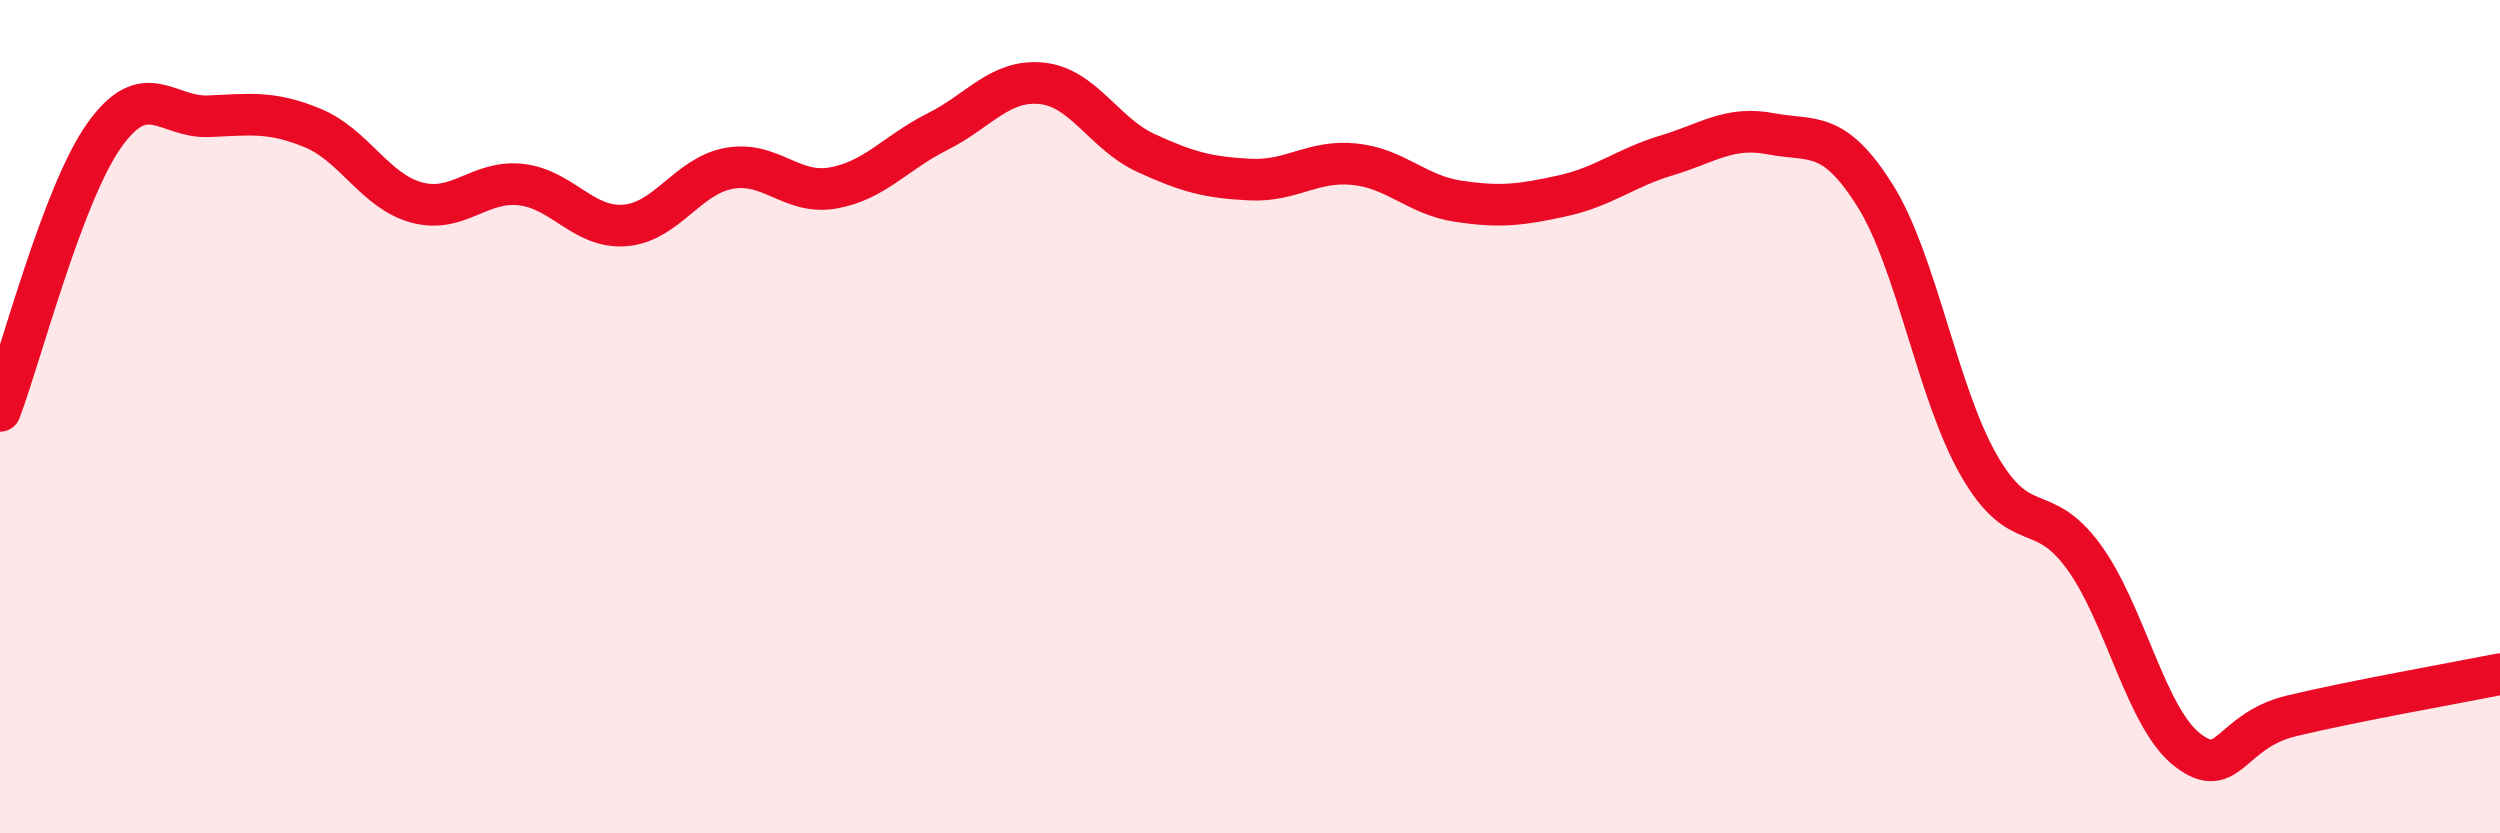 
    <svg width="60" height="20" viewBox="0 0 60 20" xmlns="http://www.w3.org/2000/svg">
      <path
        d="M 0,9.86 C 0.5,8.54 1.5,4.66 2.5,3.25 C 3.5,1.84 4,2.83 5,2.79 C 6,2.75 6.5,2.66 7.5,3.07 C 8.5,3.48 9,4.59 10,4.86 C 11,5.13 11.5,4.32 12.5,4.43 C 13.5,4.54 14,5.49 15,5.41 C 16,5.33 16.5,4.22 17.5,4.04 C 18.5,3.86 19,4.69 20,4.51 C 21,4.33 21.5,3.66 22.5,3.16 C 23.5,2.66 24,1.9 25,2 C 26,2.1 26.5,3.21 27.5,3.67 C 28.5,4.13 29,4.26 30,4.31 C 31,4.36 31.5,3.84 32.5,3.94 C 33.5,4.04 34,4.68 35,4.83 C 36,4.98 36.5,4.92 37.5,4.7 C 38.5,4.48 39,4.03 40,3.73 C 41,3.43 41.5,3.02 42.5,3.21 C 43.5,3.4 44,3.1 45,4.69 C 46,6.28 46.5,9.45 47.5,11.18 C 48.5,12.91 49,11.99 50,13.35 C 51,14.71 51.5,17.23 52.5,18 C 53.5,18.77 53.5,17.54 55,17.18 C 56.5,16.82 59,16.38 60,16.18L60 20L0 20Z"
        fill="#EB0A25"
        opacity="0.1"
        stroke-linecap="round"
        stroke-linejoin="round"
      />
      <path
        d="M 0,9.86 C 0.5,8.54 1.5,4.66 2.5,3.25 C 3.5,1.84 4,2.83 5,2.79 C 6,2.75 6.5,2.66 7.5,3.07 C 8.5,3.48 9,4.59 10,4.86 C 11,5.13 11.5,4.32 12.5,4.43 C 13.5,4.54 14,5.49 15,5.41 C 16,5.33 16.5,4.22 17.5,4.04 C 18.5,3.86 19,4.69 20,4.51 C 21,4.33 21.5,3.66 22.5,3.16 C 23.5,2.66 24,1.9 25,2 C 26,2.1 26.5,3.21 27.5,3.67 C 28.5,4.13 29,4.26 30,4.31 C 31,4.36 31.5,3.84 32.5,3.94 C 33.5,4.04 34,4.68 35,4.83 C 36,4.98 36.5,4.92 37.5,4.7 C 38.5,4.48 39,4.03 40,3.73 C 41,3.43 41.5,3.02 42.5,3.21 C 43.5,3.4 44,3.1 45,4.69 C 46,6.28 46.5,9.45 47.5,11.18 C 48.5,12.91 49,11.99 50,13.35 C 51,14.71 51.5,17.23 52.5,18 C 53.5,18.77 53.5,17.54 55,17.18 C 56.5,16.82 59,16.38 60,16.18"
        stroke="#EB0A25"
        stroke-width="1"
        fill="none"
        stroke-linecap="round"
        stroke-linejoin="round"
      />
    </svg>
  